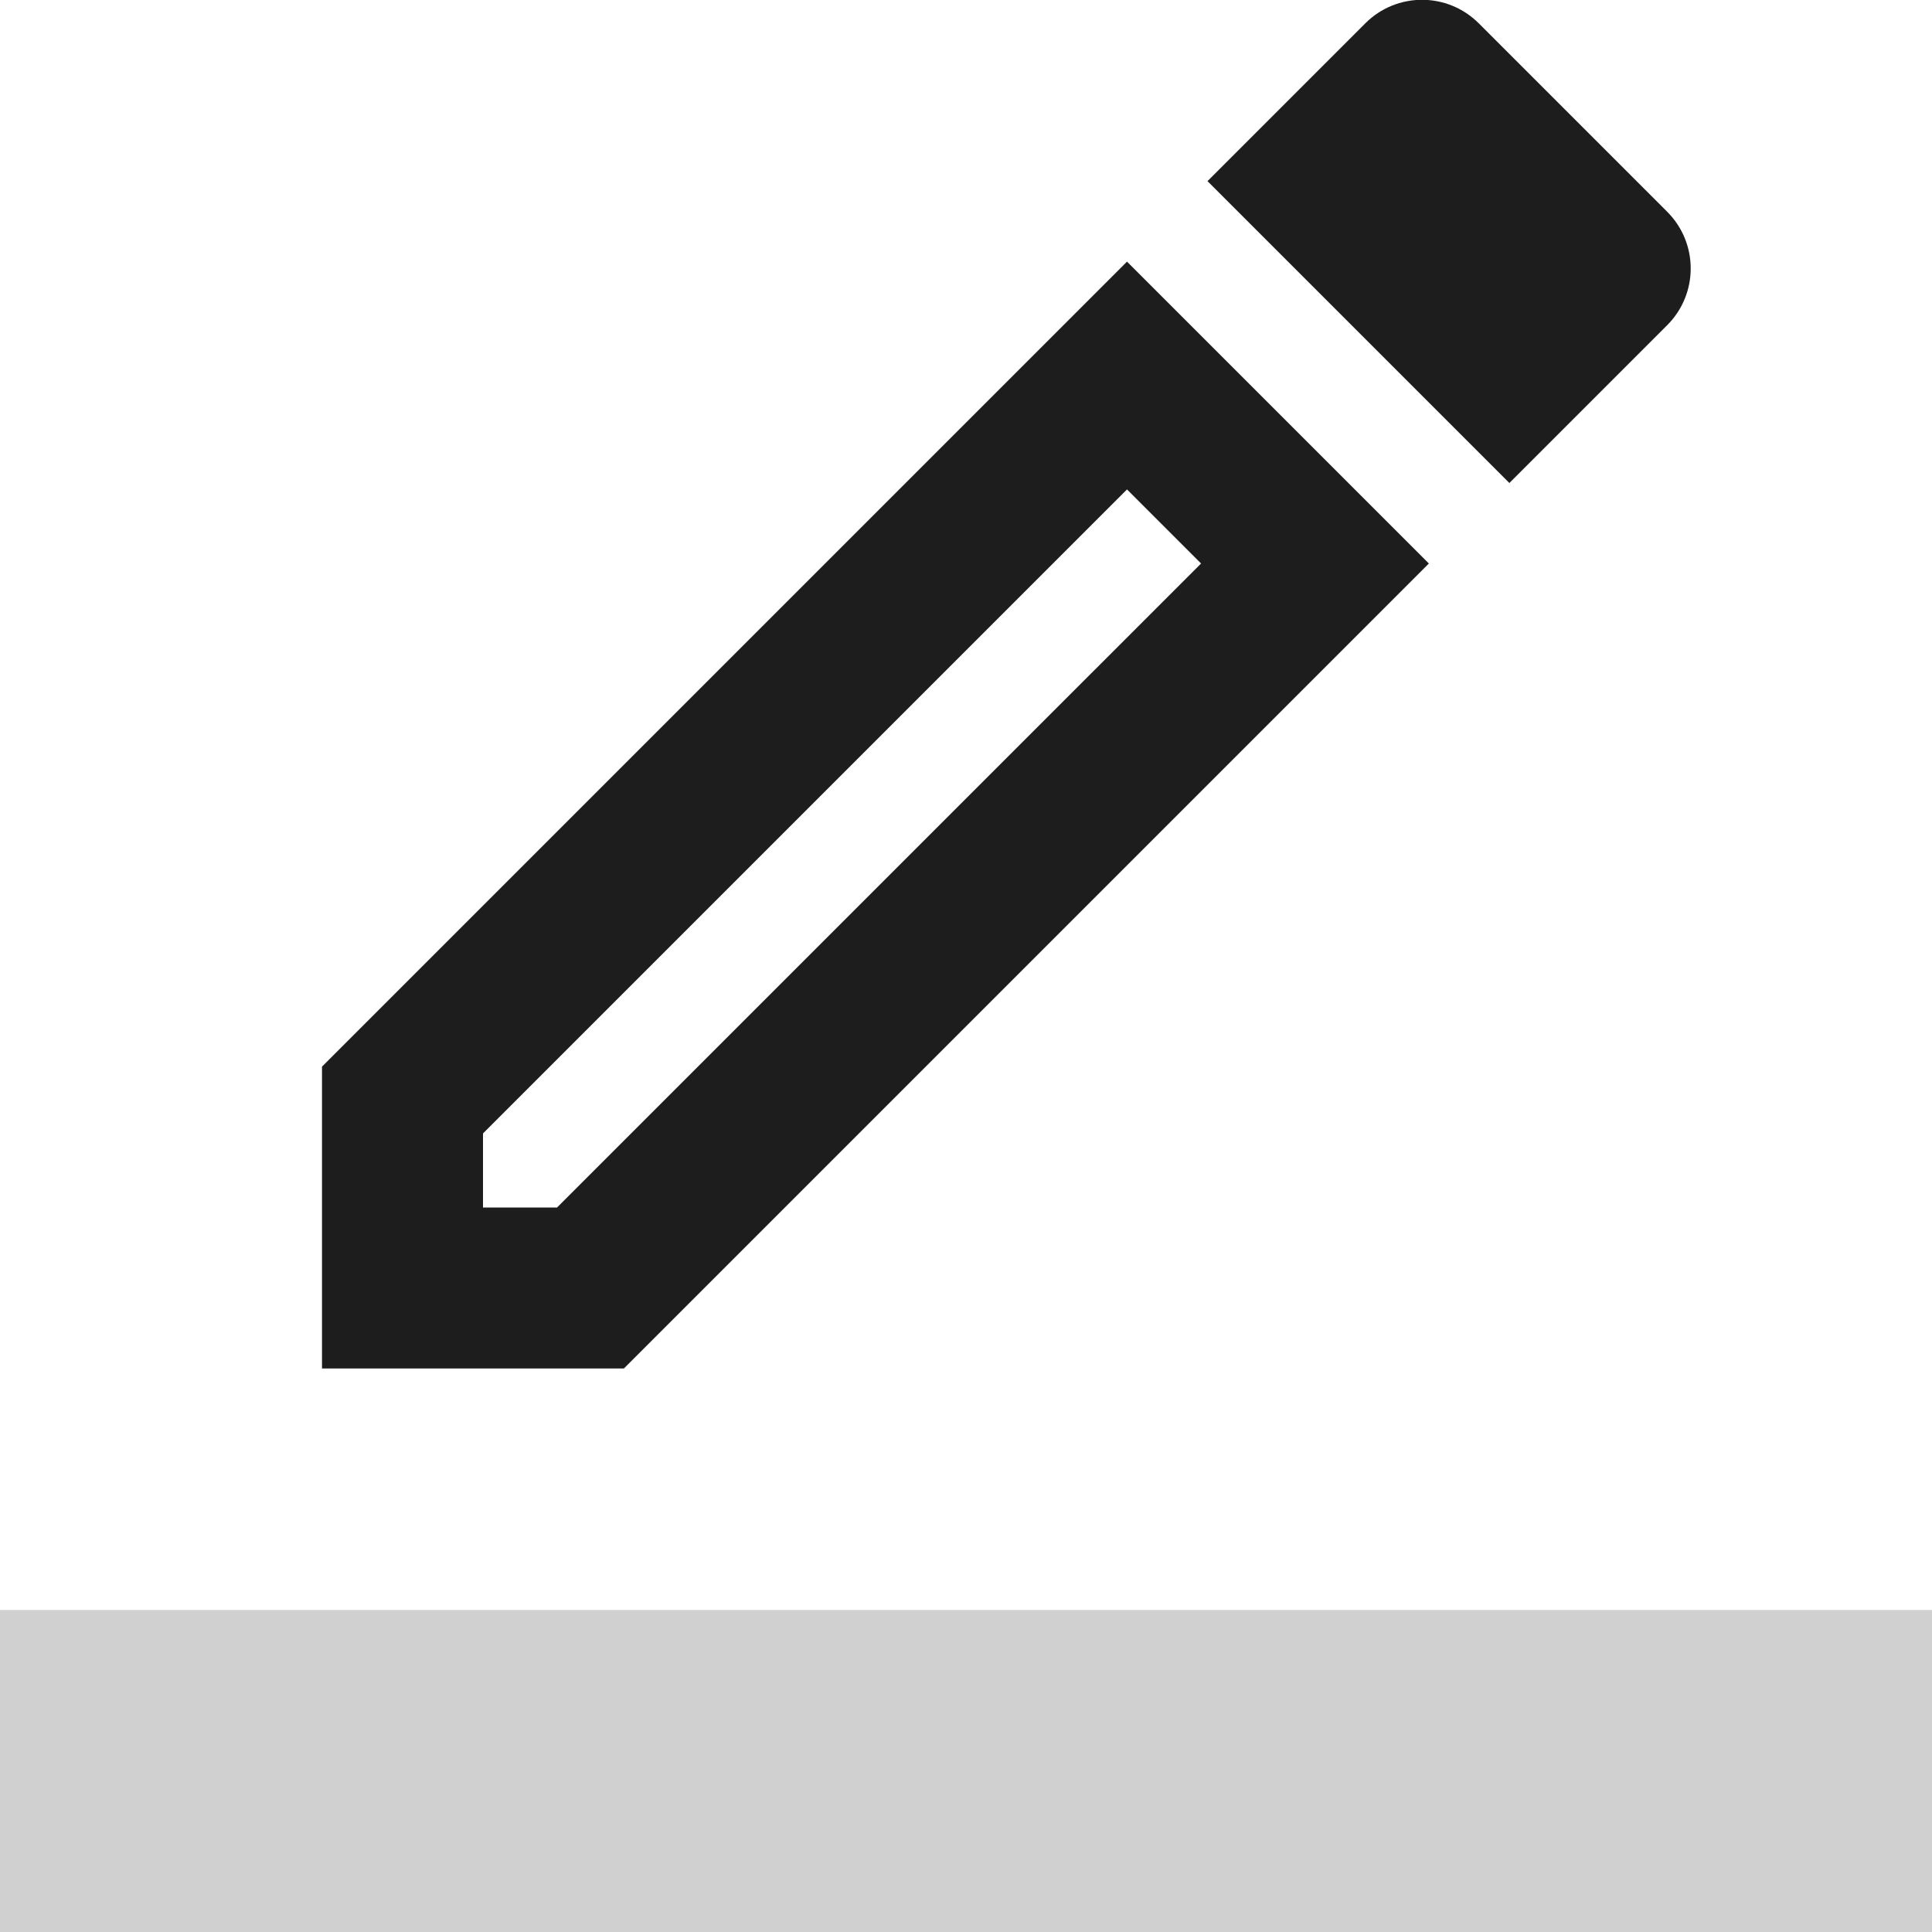 <?xml version="1.0" encoding="UTF-8"?>
<svg width="24px" height="24px" viewBox="0 0 24 24" version="1.1" xmlns="http://www.w3.org/2000/svg" xmlns:xlink="http://www.w3.org/1999/xlink">
    <!-- Generator: Sketch 52.5 (67469) - http://www.bohemiancoding.com/sketch -->
    <title>border_color</title>
    <desc>Created with Sketch.</desc>
    <g id="Icons" stroke="none" stroke-width="1" fill="none" fill-rule="evenodd">
        <g id="Outlined" transform="translate(-780, -2015)">
            <g id="Editor" transform="translate(100, 1960)">
                <g id="Outlined-/-Editor-/-border_color" transform="translate(680, 54)">
                    <g>
                        <polygon id="Path" points="0 1 24 1 24 25 0 25"></polygon>
                        <path d="M14,4.25 L4,14.25 L4,18 L7.75,18 L17.75,8 L14,4.25 Z M6.92,16 L6,16 L6,15.08 L14,7.08 L14.92,8 L6.92,16 Z M20.71,5.04 C21.1,4.65 21.1,4.02 20.71,3.63 L18.37,1.29 C17.98,0.9 17.35,0.9 16.96,1.29 L15,3.25 L18.75,7 L20.71,5.04 Z" id="🔹-Primary-Color" fill="#1D1D1D"></path>
                        <polygon id="🔹-Secondary-Color" fill="#D0D0D0" points="0 21 24 21 24 25 0 25"></polygon>
                    </g>
                </g>
            </g>
        </g>
    </g>
</svg>
